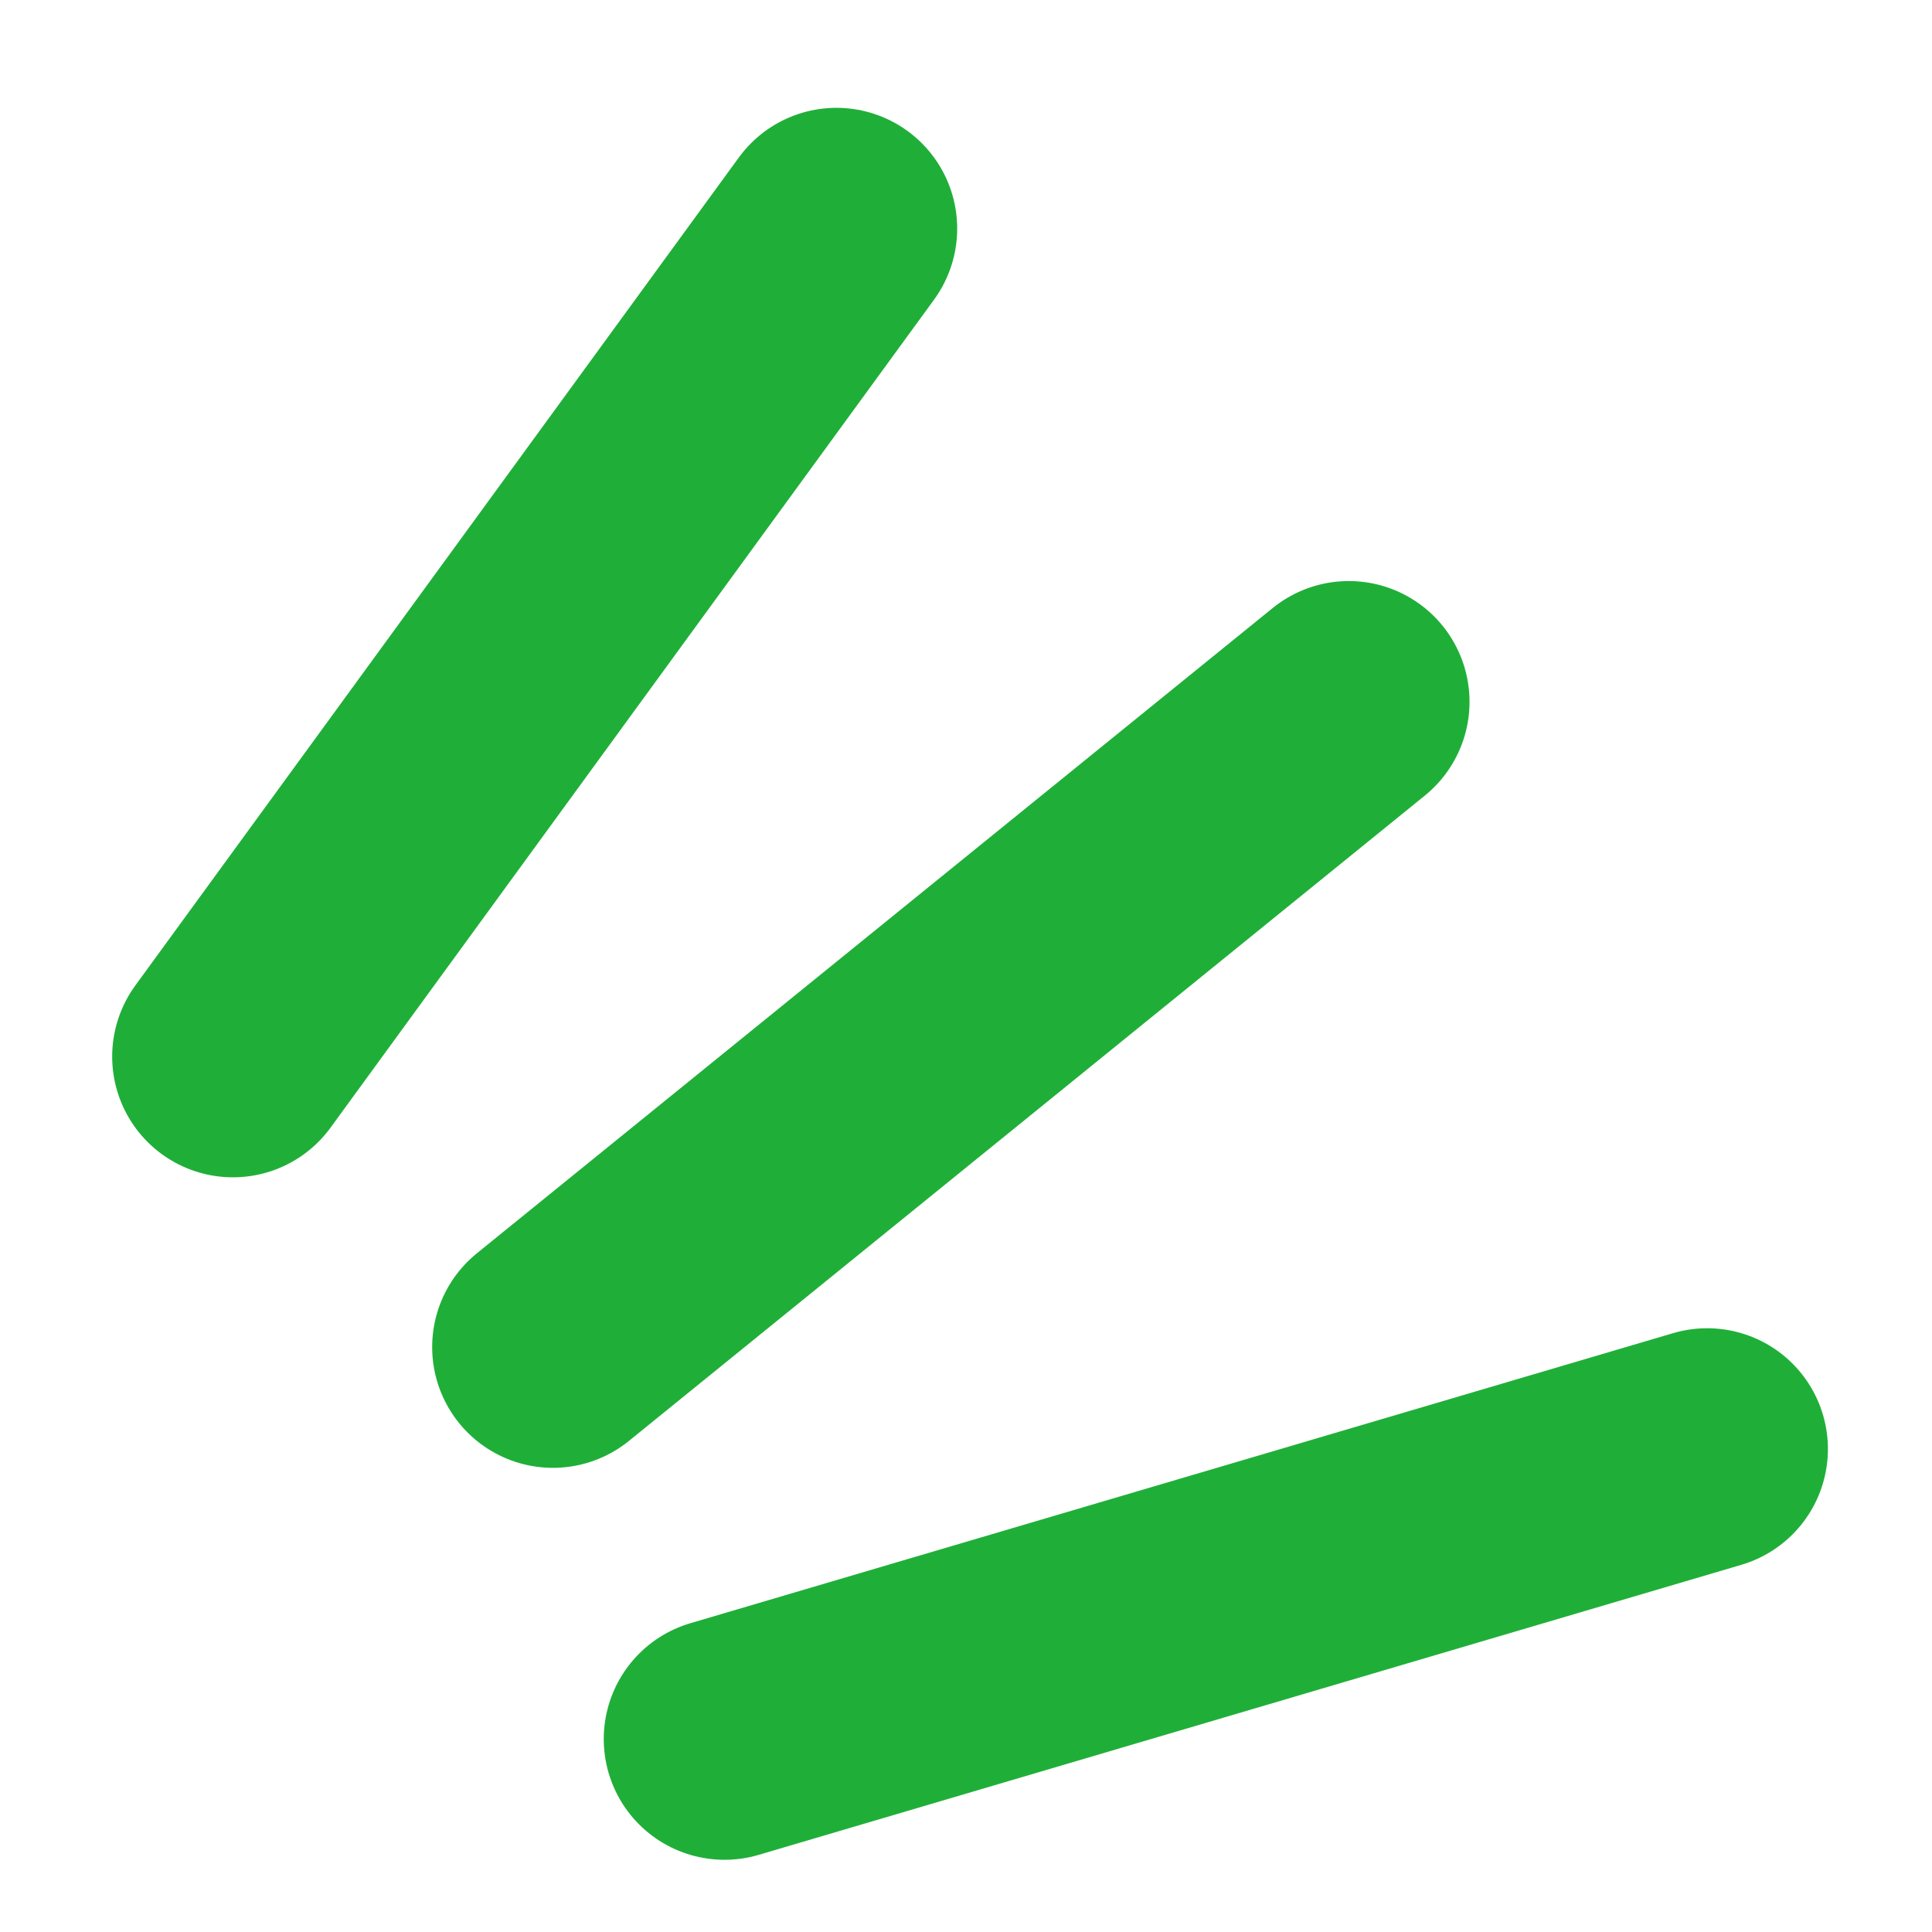 <svg width="16" height="16" viewBox="0 0 16 16" fill="none" xmlns="http://www.w3.org/2000/svg">
<g id="Frame 125">
<path id="Line 5" d="M1.929 8.75L6.927 1.893" stroke="#1FAF38" stroke-width="2" stroke-linecap="round"/>
<path id="Line 6" d="M4.579 11.156L11.17 5.812" stroke="#1FAF38" stroke-width="2" stroke-linecap="round"/>
<path id="Line 7" d="M6 14.402L14.138 12" stroke="#1FAF38" stroke-width="2" stroke-linecap="round"/>
</g>
</svg>
